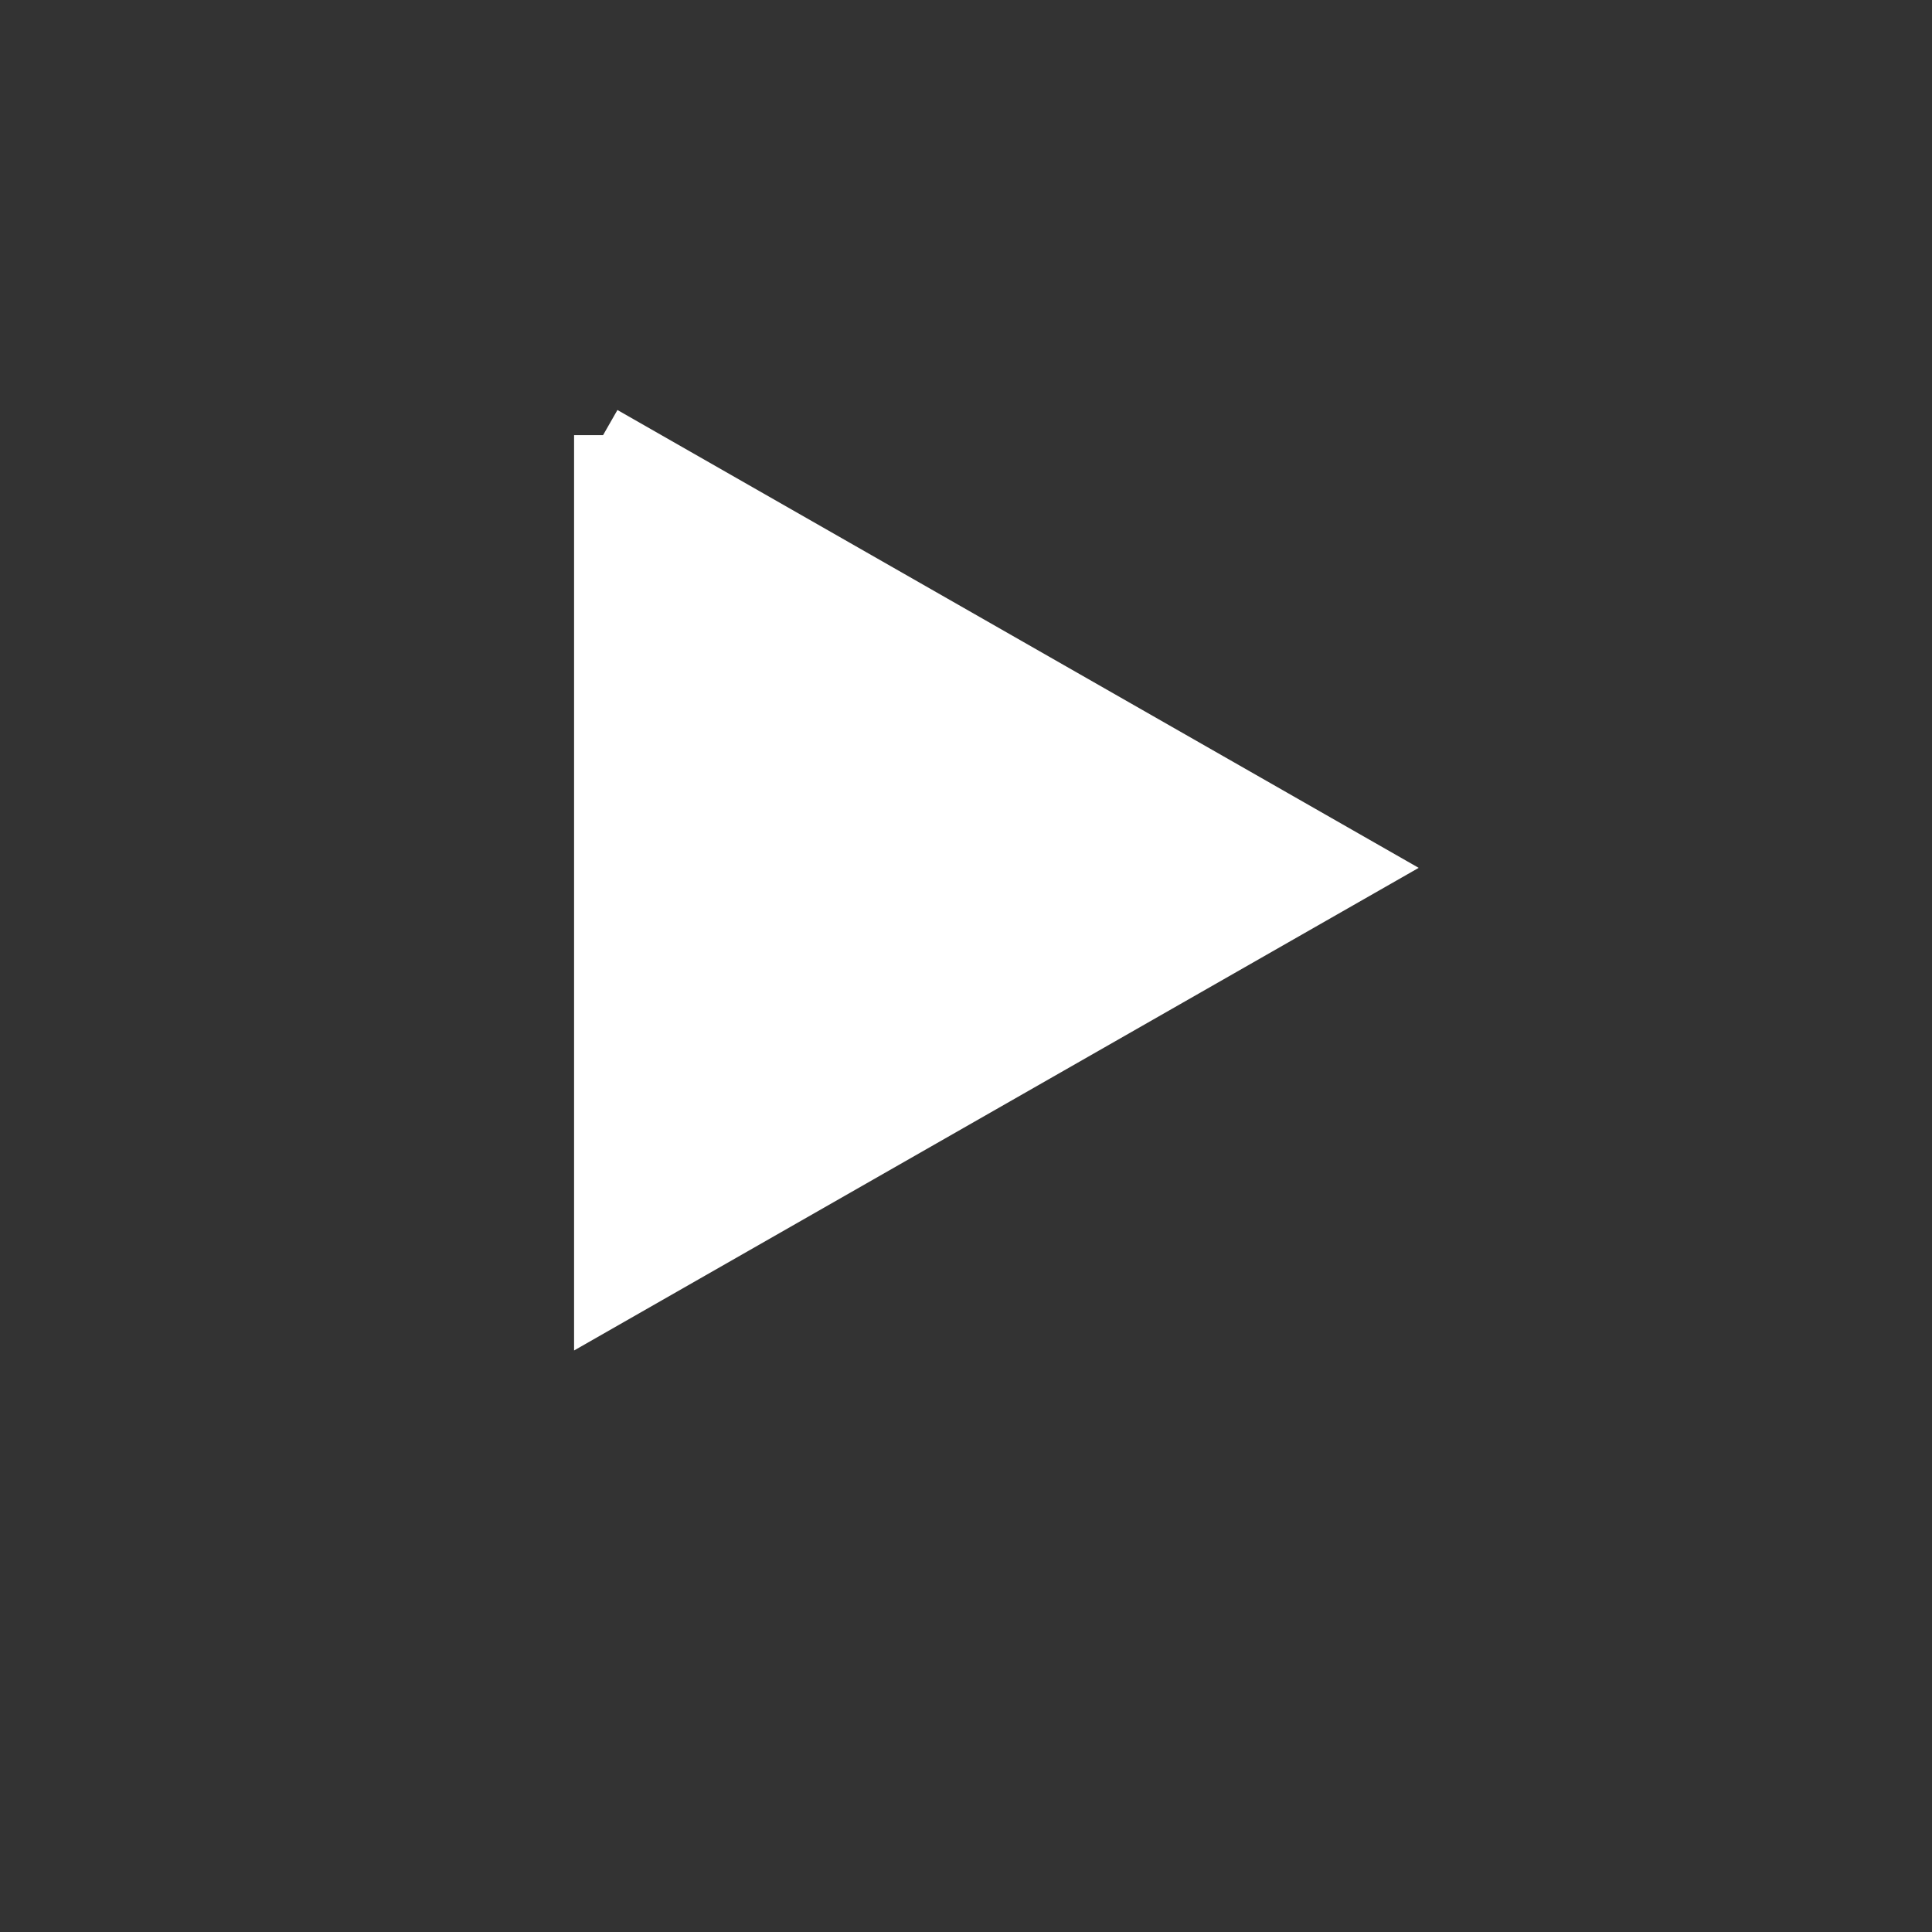 <svg width="50" height="50" xmlns="http://www.w3.org/2000/svg">
 <rect width="100%" height="100%" fill="#333333" stroke="none"/>
 <!-- Generator: Sketch 47.1 (45422) - http://www.bohemiancoding.com/sketch -->
 <title>Combined Shape</title>
 <desc>Created with Sketch.</desc>

 <g>
  <title>background</title>
  <rect fill="none" id="canvas_background" height="52" width="52" y="-1" x="-1"/>
 </g>
 <g>
  <title>Layer 1</title>
  <g fill="#000000" stroke-width="0" id="Symbols">
   <g stroke="null" id="play-2-copy">
    <g stroke="null" id="play-2">
     <path transform="rotate(90 25.405,22.461) " id="svg_4" d="m14.206,32.259l11.198,-19.597l11.198,19.597l-22.396,0z" stroke-width="1.5" stroke="#ffffff" fill="#ffffff"/>
    </g>
   </g>
  </g>
 </g>
</svg>

